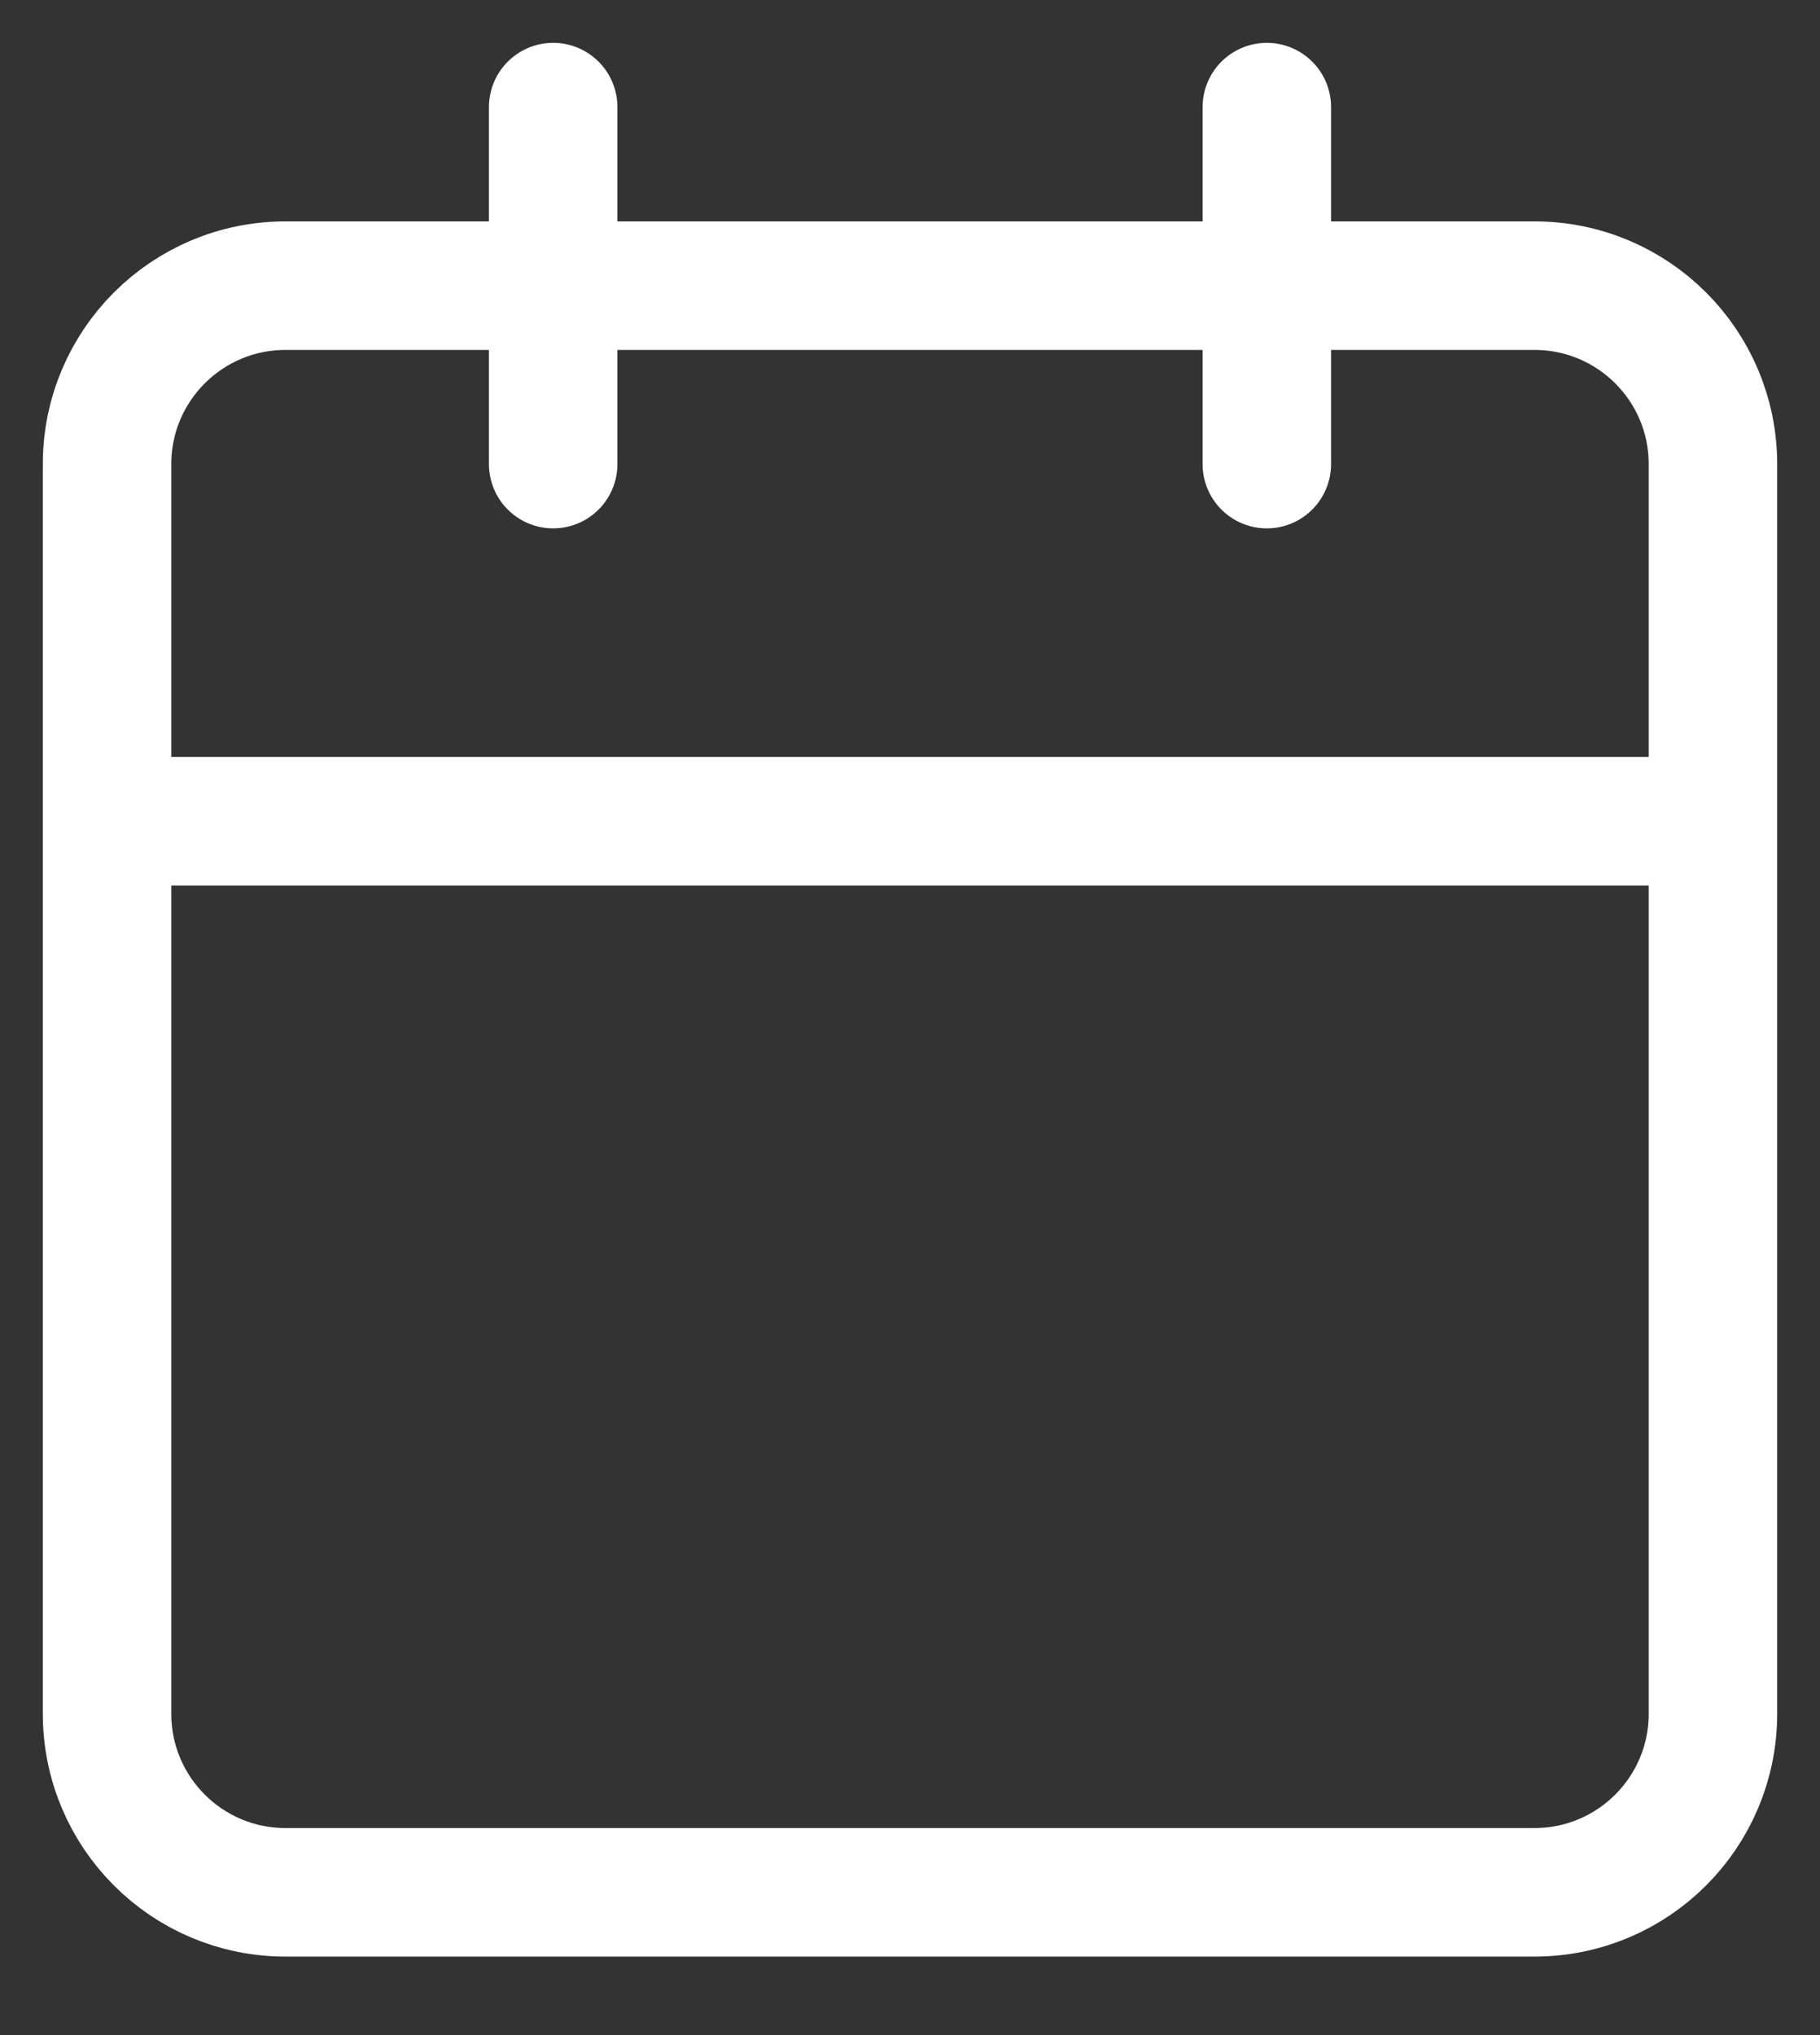 <svg xmlns="http://www.w3.org/2000/svg" width="17" height="19" viewBox="0 0 17 19" fill="none">
    <rect x="0" y="0" width="17" height="19" fill="#333333" stroke="none"/>
    <path d="M5.167 1V4.333M11.833 1V4.333M1 7.667H16M2.667 2.667H14.333C15.254 2.667 16 3.413 16 4.333V16C16 16.921 15.254 17.667 14.333 17.667H2.667C1.746 17.667 1 16.921 1 16V4.333C1 3.413 1.746 2.667 2.667 2.667Z" stroke="white" stroke-width="1.2" stroke-linecap="round" stroke-linejoin="round"/>
    </svg>